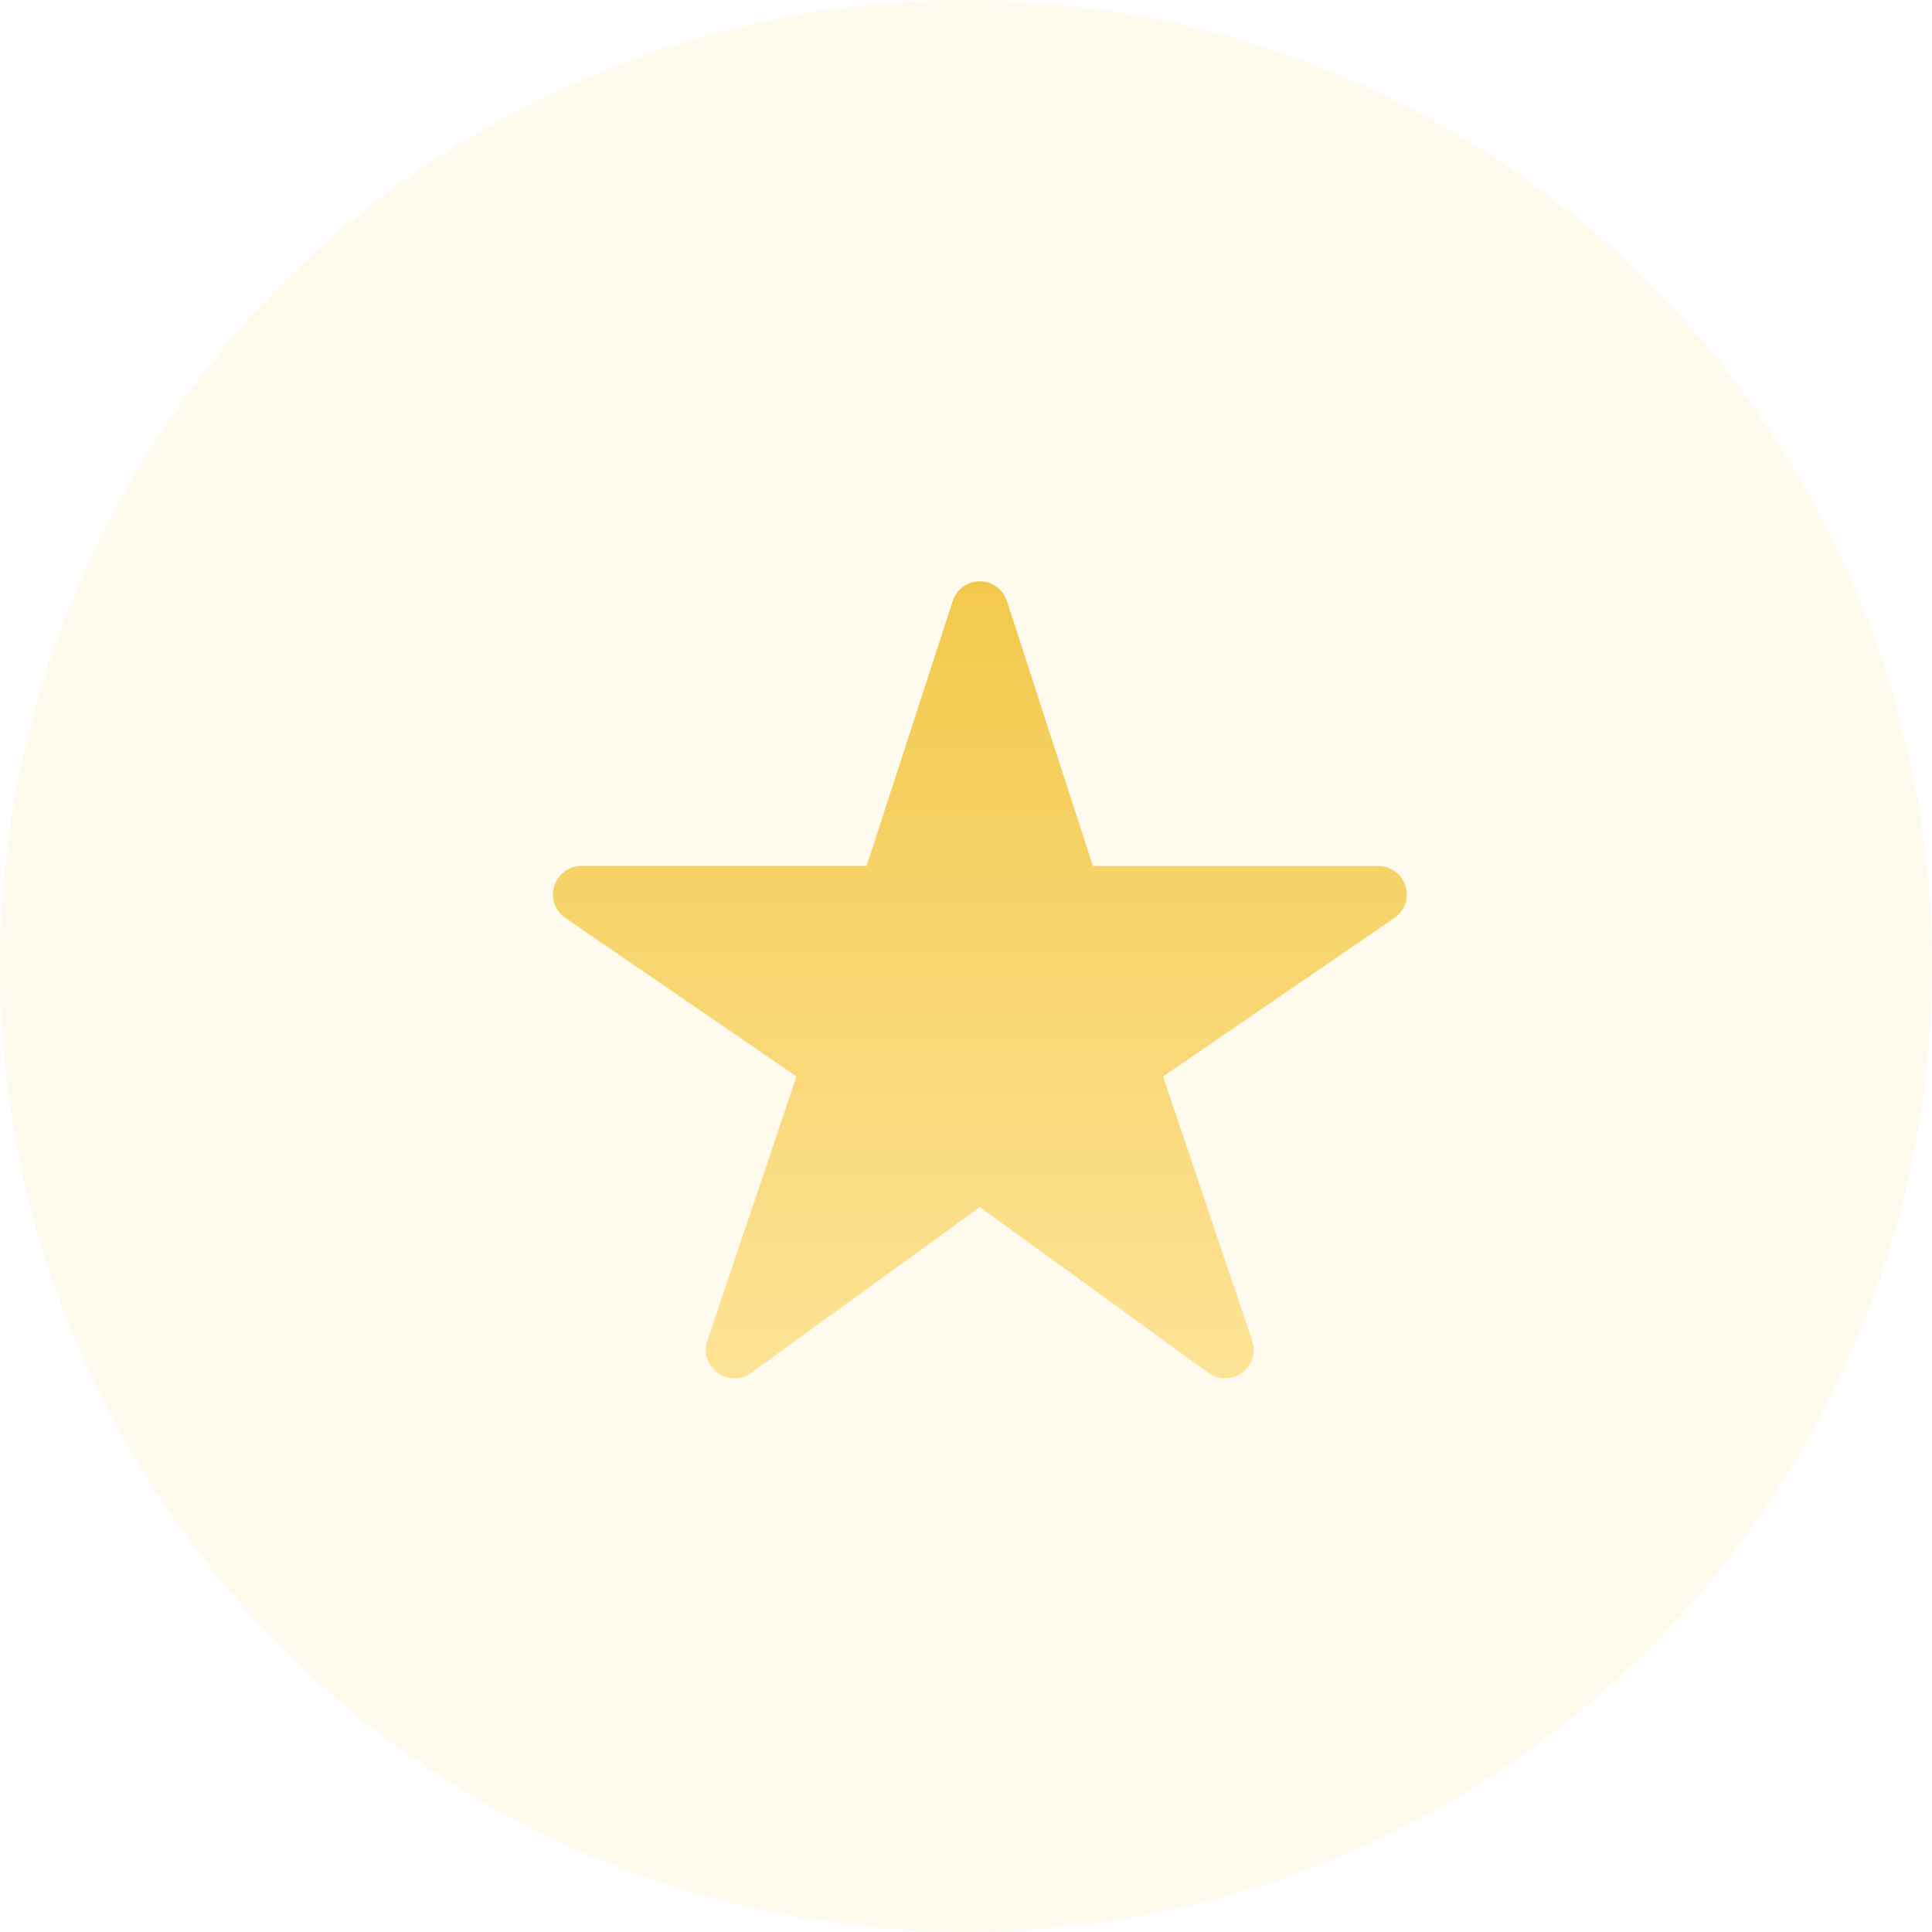 <svg width="70" height="70" viewBox="0 0 70 70" fill="none" xmlns="http://www.w3.org/2000/svg">
<circle opacity="0.1" cx="35" cy="35" r="35" fill="#F2C94C"/>
<path d="M44.395 49.938C44.178 49.938 43.966 49.871 43.789 49.744L35.5 43.734L27.211 49.744C27.034 49.873 26.82 49.941 26.602 49.941C26.383 49.94 26.17 49.87 25.994 49.74C25.817 49.61 25.687 49.428 25.622 49.219C25.556 49.01 25.558 48.786 25.628 48.579L28.861 39.003L20.482 33.257C20.301 33.133 20.164 32.954 20.091 32.746C20.019 32.538 20.015 32.313 20.08 32.102C20.145 31.892 20.275 31.708 20.452 31.577C20.628 31.447 20.843 31.376 21.062 31.375H31.399L34.519 21.775C34.586 21.567 34.717 21.387 34.894 21.259C35.07 21.131 35.282 21.061 35.5 21.061C35.718 21.061 35.93 21.131 36.106 21.259C36.283 21.387 36.414 21.567 36.481 21.775L39.6 31.378H49.938C50.158 31.378 50.372 31.448 50.55 31.579C50.727 31.71 50.858 31.894 50.923 32.104C50.988 32.315 50.984 32.54 50.912 32.748C50.84 32.956 50.703 33.136 50.521 33.26L42.139 39.003L45.37 48.576C45.422 48.731 45.437 48.897 45.413 49.058C45.389 49.22 45.326 49.374 45.231 49.507C45.136 49.64 45.01 49.748 44.865 49.823C44.719 49.898 44.558 49.937 44.395 49.938Z" fill="url(#paint0_linear)"/>
<defs>
<linearGradient id="paint0_linear" x1="35.502" y1="21.061" x2="35.502" y2="49.941" gradientUnits="userSpaceOnUse">
<stop stop-color="#F2C94C"/>
<stop offset="1" stop-color="#FDE396"/>
</linearGradient>
</defs>
</svg>
